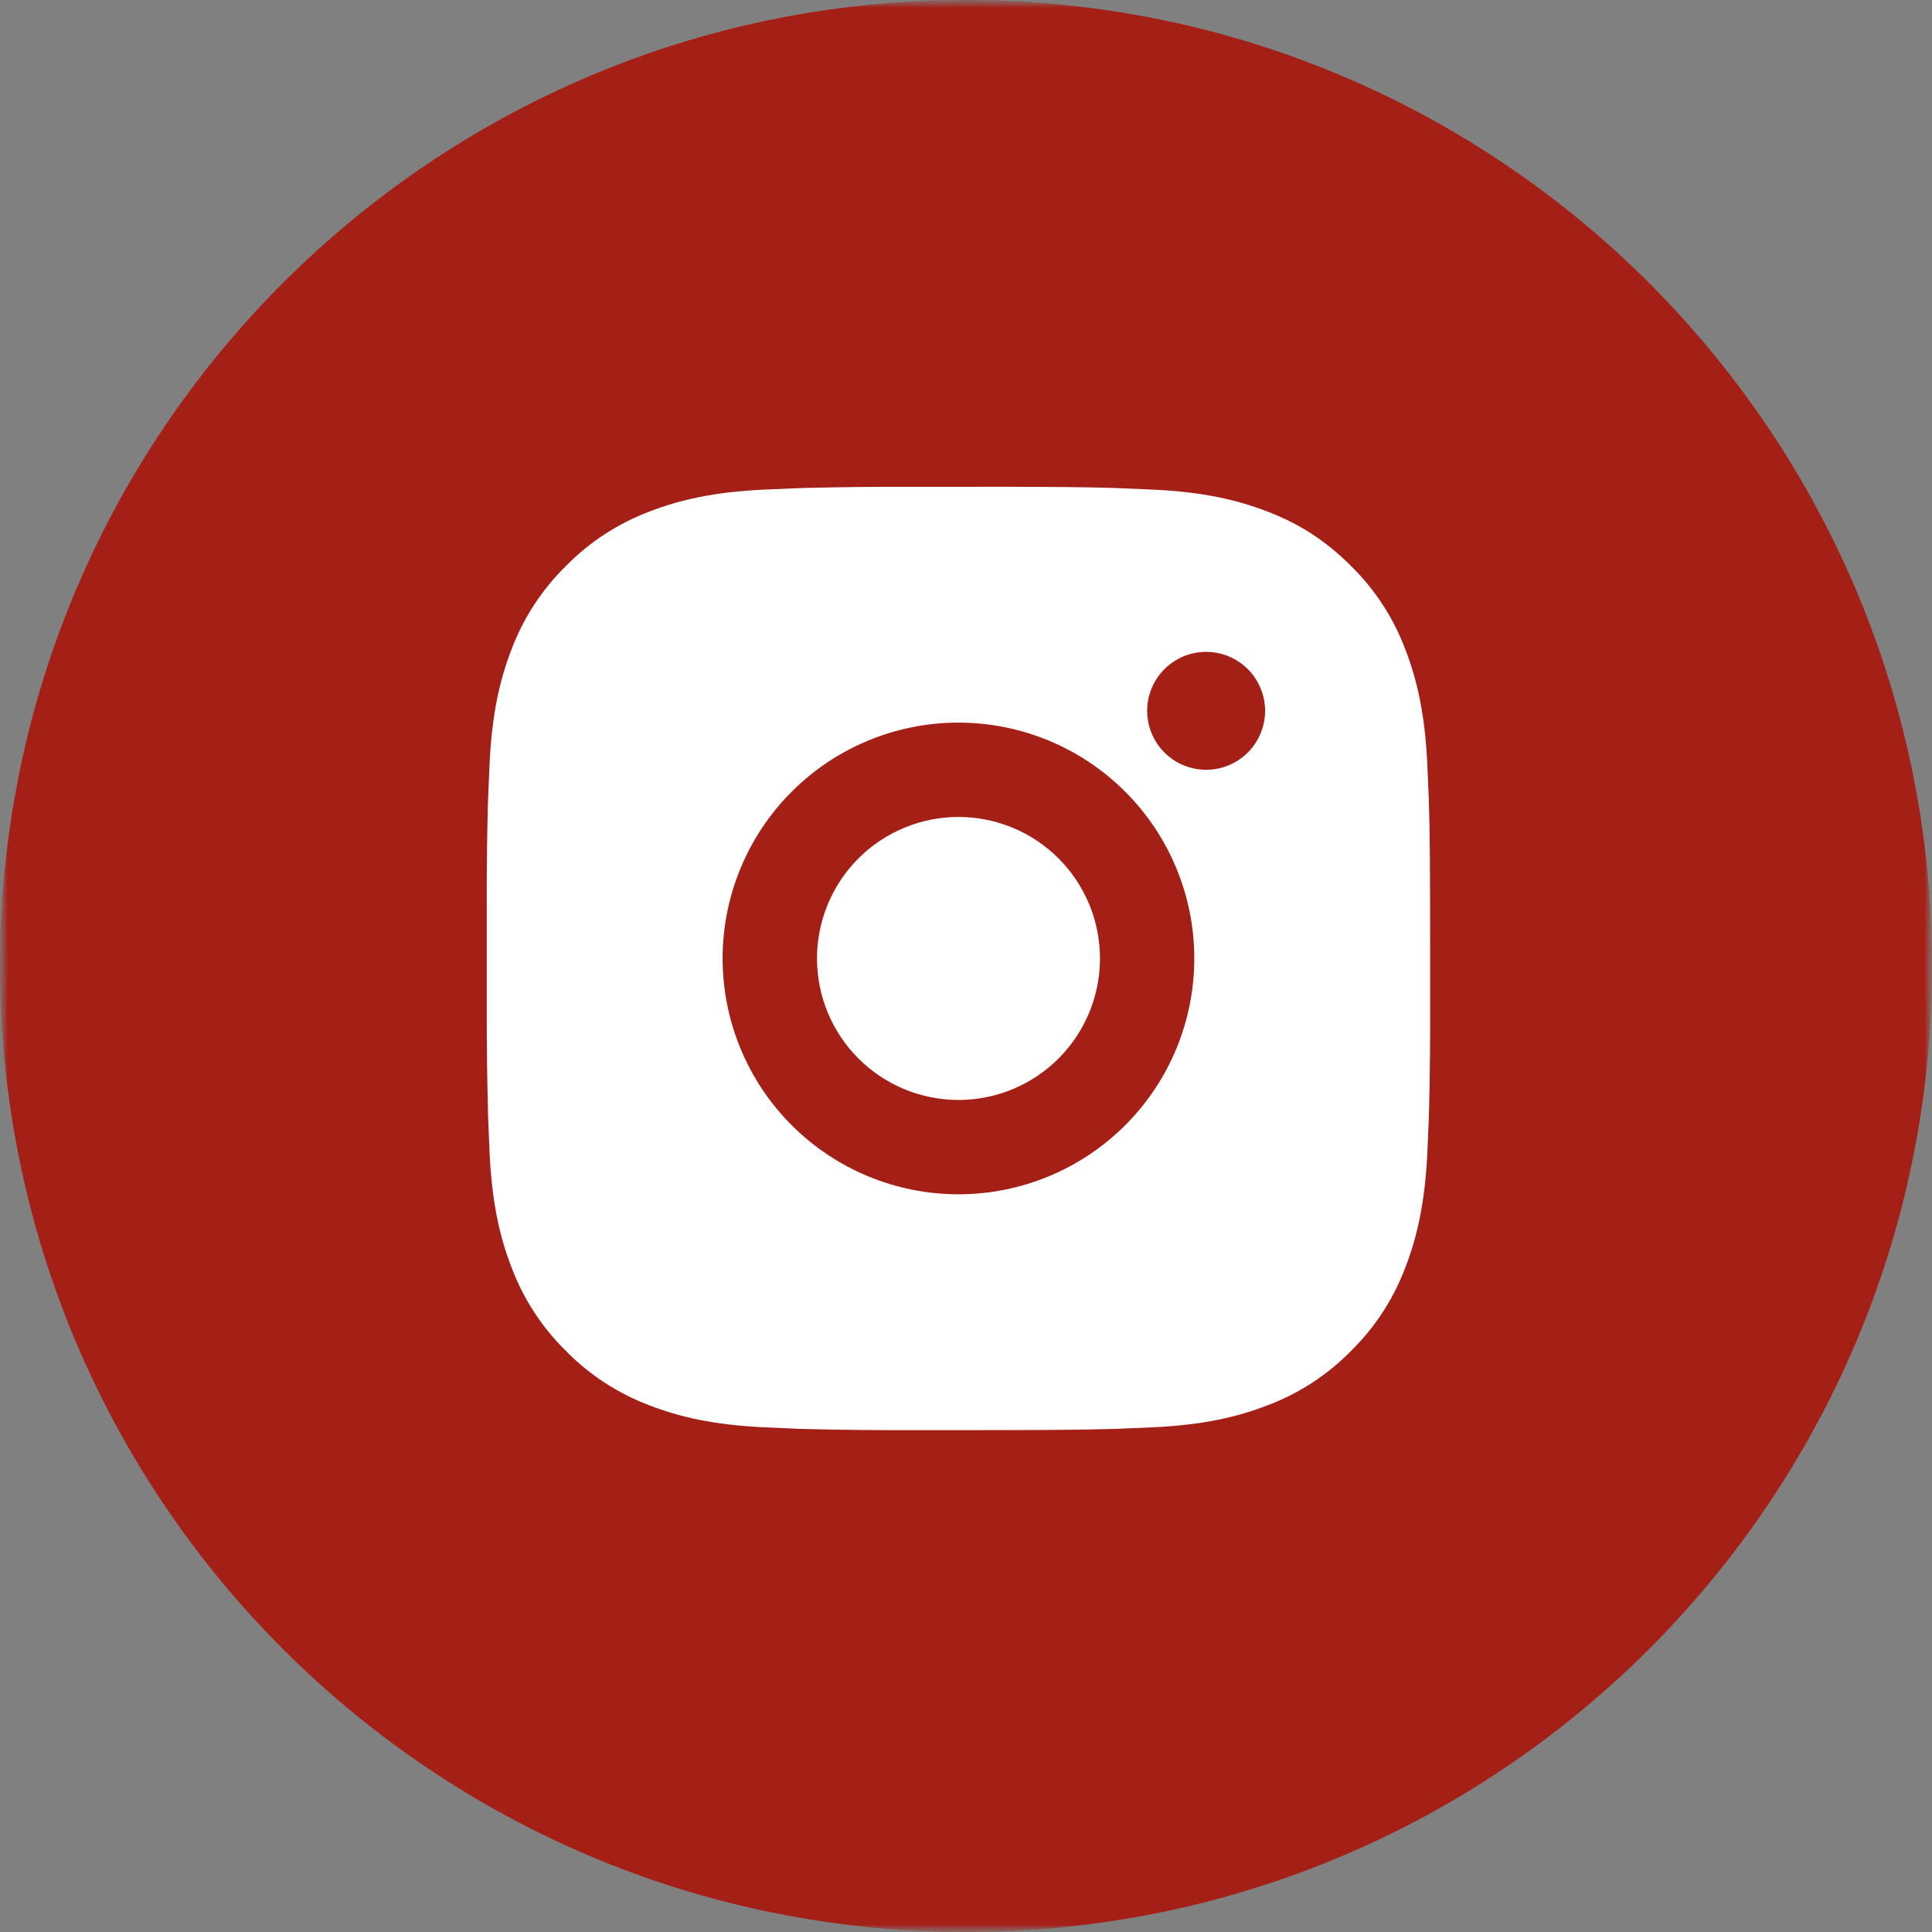<?xml version="1.0" encoding="UTF-8"?> <svg xmlns="http://www.w3.org/2000/svg" width="128" height="128" viewBox="0 0 128 128" fill="none"><rect x="0" y="0" width="128" height="128" fill="#808080" stroke="none"/><g clip-path="url(#clip0_5263_55)"><mask id="mask0_5263_55" style="mask-type:luminance" maskUnits="userSpaceOnUse" x="0" y="0" width="128" height="128"><path d="M128 0H0V128H128V0Z" fill="white"></path></mask><g mask="url(#mask0_5263_55)"><mask id="mask1_5263_55" style="mask-type:luminance" maskUnits="userSpaceOnUse" x="0" y="0" width="128" height="128"><path d="M128 0H0V128H128V0Z" fill="white"></path></mask><g mask="url(#mask1_5263_55)"><path d="M64 128C99.346 128 128 99.346 128 64C128 28.654 99.346 0 64 0C28.654 0 0 28.654 0 64C0 99.346 28.654 128 64 128Z" fill="#A42017"></path></g></g><path d="M66.712 32.25C70.228 32.259 72.012 32.278 73.553 32.322L74.159 32.344C74.859 32.369 75.55 32.4 76.384 32.438C79.709 32.594 81.978 33.119 83.969 33.891C86.031 34.684 87.769 35.759 89.506 37.494C91.096 39.055 92.326 40.945 93.109 43.031C93.881 45.022 94.406 47.291 94.562 50.619C94.6 51.45 94.631 52.141 94.656 52.844L94.675 53.45C94.722 54.987 94.741 56.772 94.747 60.288L94.75 62.619V66.713C94.758 68.992 94.734 71.271 94.678 73.55L94.659 74.156C94.634 74.859 94.603 75.55 94.566 76.381C94.409 79.709 93.878 81.975 93.109 83.969C92.326 86.055 91.096 87.945 89.506 89.506C87.945 91.096 86.055 92.326 83.969 93.109C81.978 93.881 79.709 94.406 76.384 94.562L74.159 94.656L73.553 94.675C72.012 94.719 70.228 94.741 66.712 94.747L64.381 94.75H60.291C58.01 94.758 55.73 94.734 53.45 94.678L52.844 94.659C52.102 94.631 51.36 94.599 50.619 94.562C47.294 94.406 45.025 93.881 43.031 93.109C40.946 92.325 39.058 91.096 37.497 89.506C35.906 87.945 34.675 86.055 33.891 83.969C33.119 81.978 32.594 79.709 32.437 76.381L32.344 74.156L32.328 73.55C32.27 71.271 32.244 68.992 32.25 66.713V60.288C32.241 58.008 32.264 55.729 32.319 53.45L32.341 52.844C32.366 52.141 32.397 51.45 32.434 50.619C32.591 47.291 33.116 45.025 33.887 43.031C34.674 40.944 35.907 39.054 37.5 37.494C39.06 35.905 40.947 34.675 43.031 33.891C45.025 33.119 47.291 32.594 50.619 32.438C51.45 32.4 52.144 32.369 52.844 32.344L53.45 32.325C55.729 32.27 58.008 32.245 60.287 32.253L66.712 32.25ZM63.5 47.875C59.356 47.875 55.382 49.521 52.451 52.452C49.521 55.382 47.875 59.356 47.875 63.5C47.875 67.644 49.521 71.618 52.451 74.549C55.382 77.479 59.356 79.125 63.5 79.125C67.644 79.125 71.618 77.479 74.549 74.549C77.479 71.618 79.125 67.644 79.125 63.5C79.125 59.356 77.479 55.382 74.549 52.452C71.618 49.521 67.644 47.875 63.5 47.875ZM63.5 54.125C64.731 54.125 65.95 54.367 67.088 54.838C68.225 55.309 69.259 55.999 70.129 56.87C71 57.74 71.691 58.774 72.162 59.911C72.634 61.048 72.876 62.267 72.876 63.498C72.877 64.73 72.634 65.949 72.163 67.086C71.692 68.224 71.002 69.257 70.132 70.128C69.261 70.999 68.228 71.689 67.091 72.161C65.953 72.632 64.734 72.875 63.503 72.875C61.017 72.875 58.632 71.887 56.874 70.129C55.116 68.371 54.128 65.986 54.128 63.5C54.128 61.014 55.116 58.629 56.874 56.871C58.632 55.113 61.017 54.125 63.503 54.125M79.909 43.188C78.873 43.188 77.88 43.599 77.147 44.332C76.415 45.064 76.003 46.058 76.003 47.094C76.003 48.13 76.415 49.123 77.147 49.856C77.88 50.589 78.873 51 79.909 51C80.945 51 81.939 50.589 82.671 49.856C83.404 49.123 83.816 48.13 83.816 47.094C83.816 46.058 83.404 45.064 82.671 44.332C81.939 43.599 80.945 43.188 79.909 43.188Z" fill="white"></path></g><defs><clipPath id="clip0_5263_55"><rect width="128" height="128" fill="white"></rect></clipPath></defs></svg> 